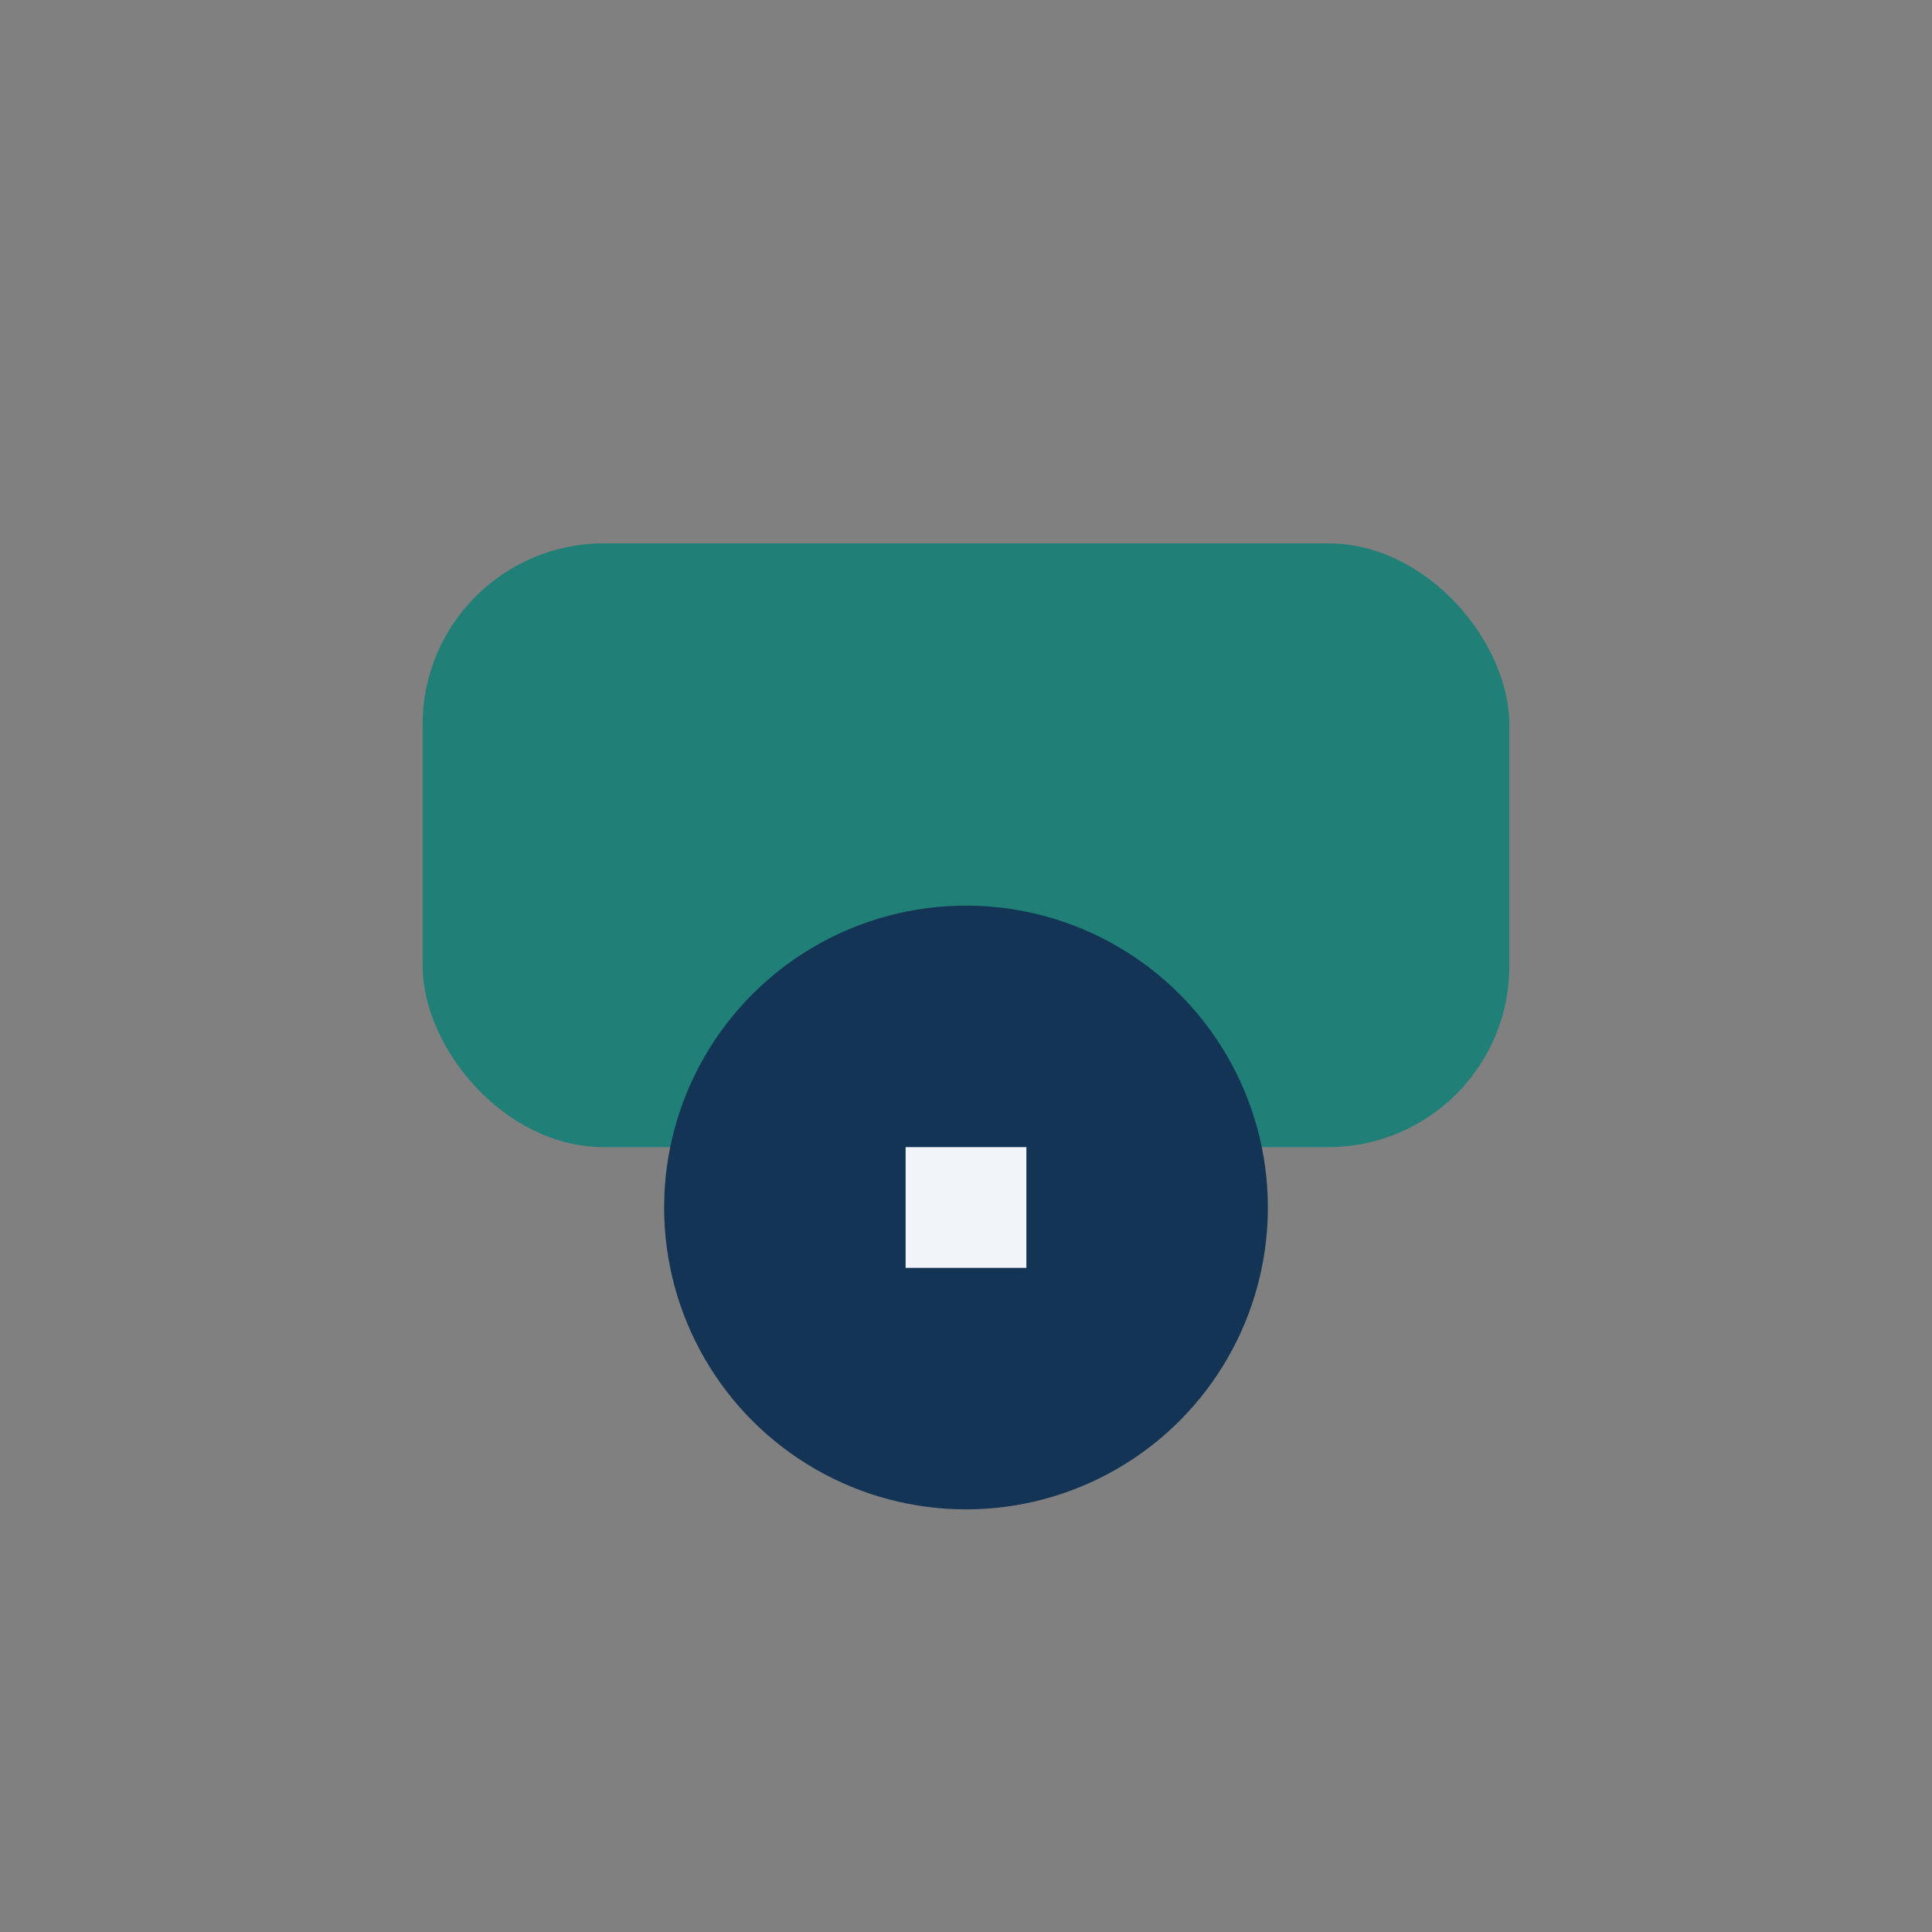 <?xml version="1.0" encoding="UTF-8"?>
<svg xmlns="http://www.w3.org/2000/svg" width="32" height="32" viewBox="0 0 32 32"><rect x="0" y="0" width="32" height="32" fill="#808080" stroke="none"/><rect x="7" y="9" width="18" height="10" rx="3" fill="#208078"/><circle cx="16" cy="20" r="5" fill="#143456"/><path d="M16 19v2" stroke="#F1F4F8" stroke-width="2"/></svg>